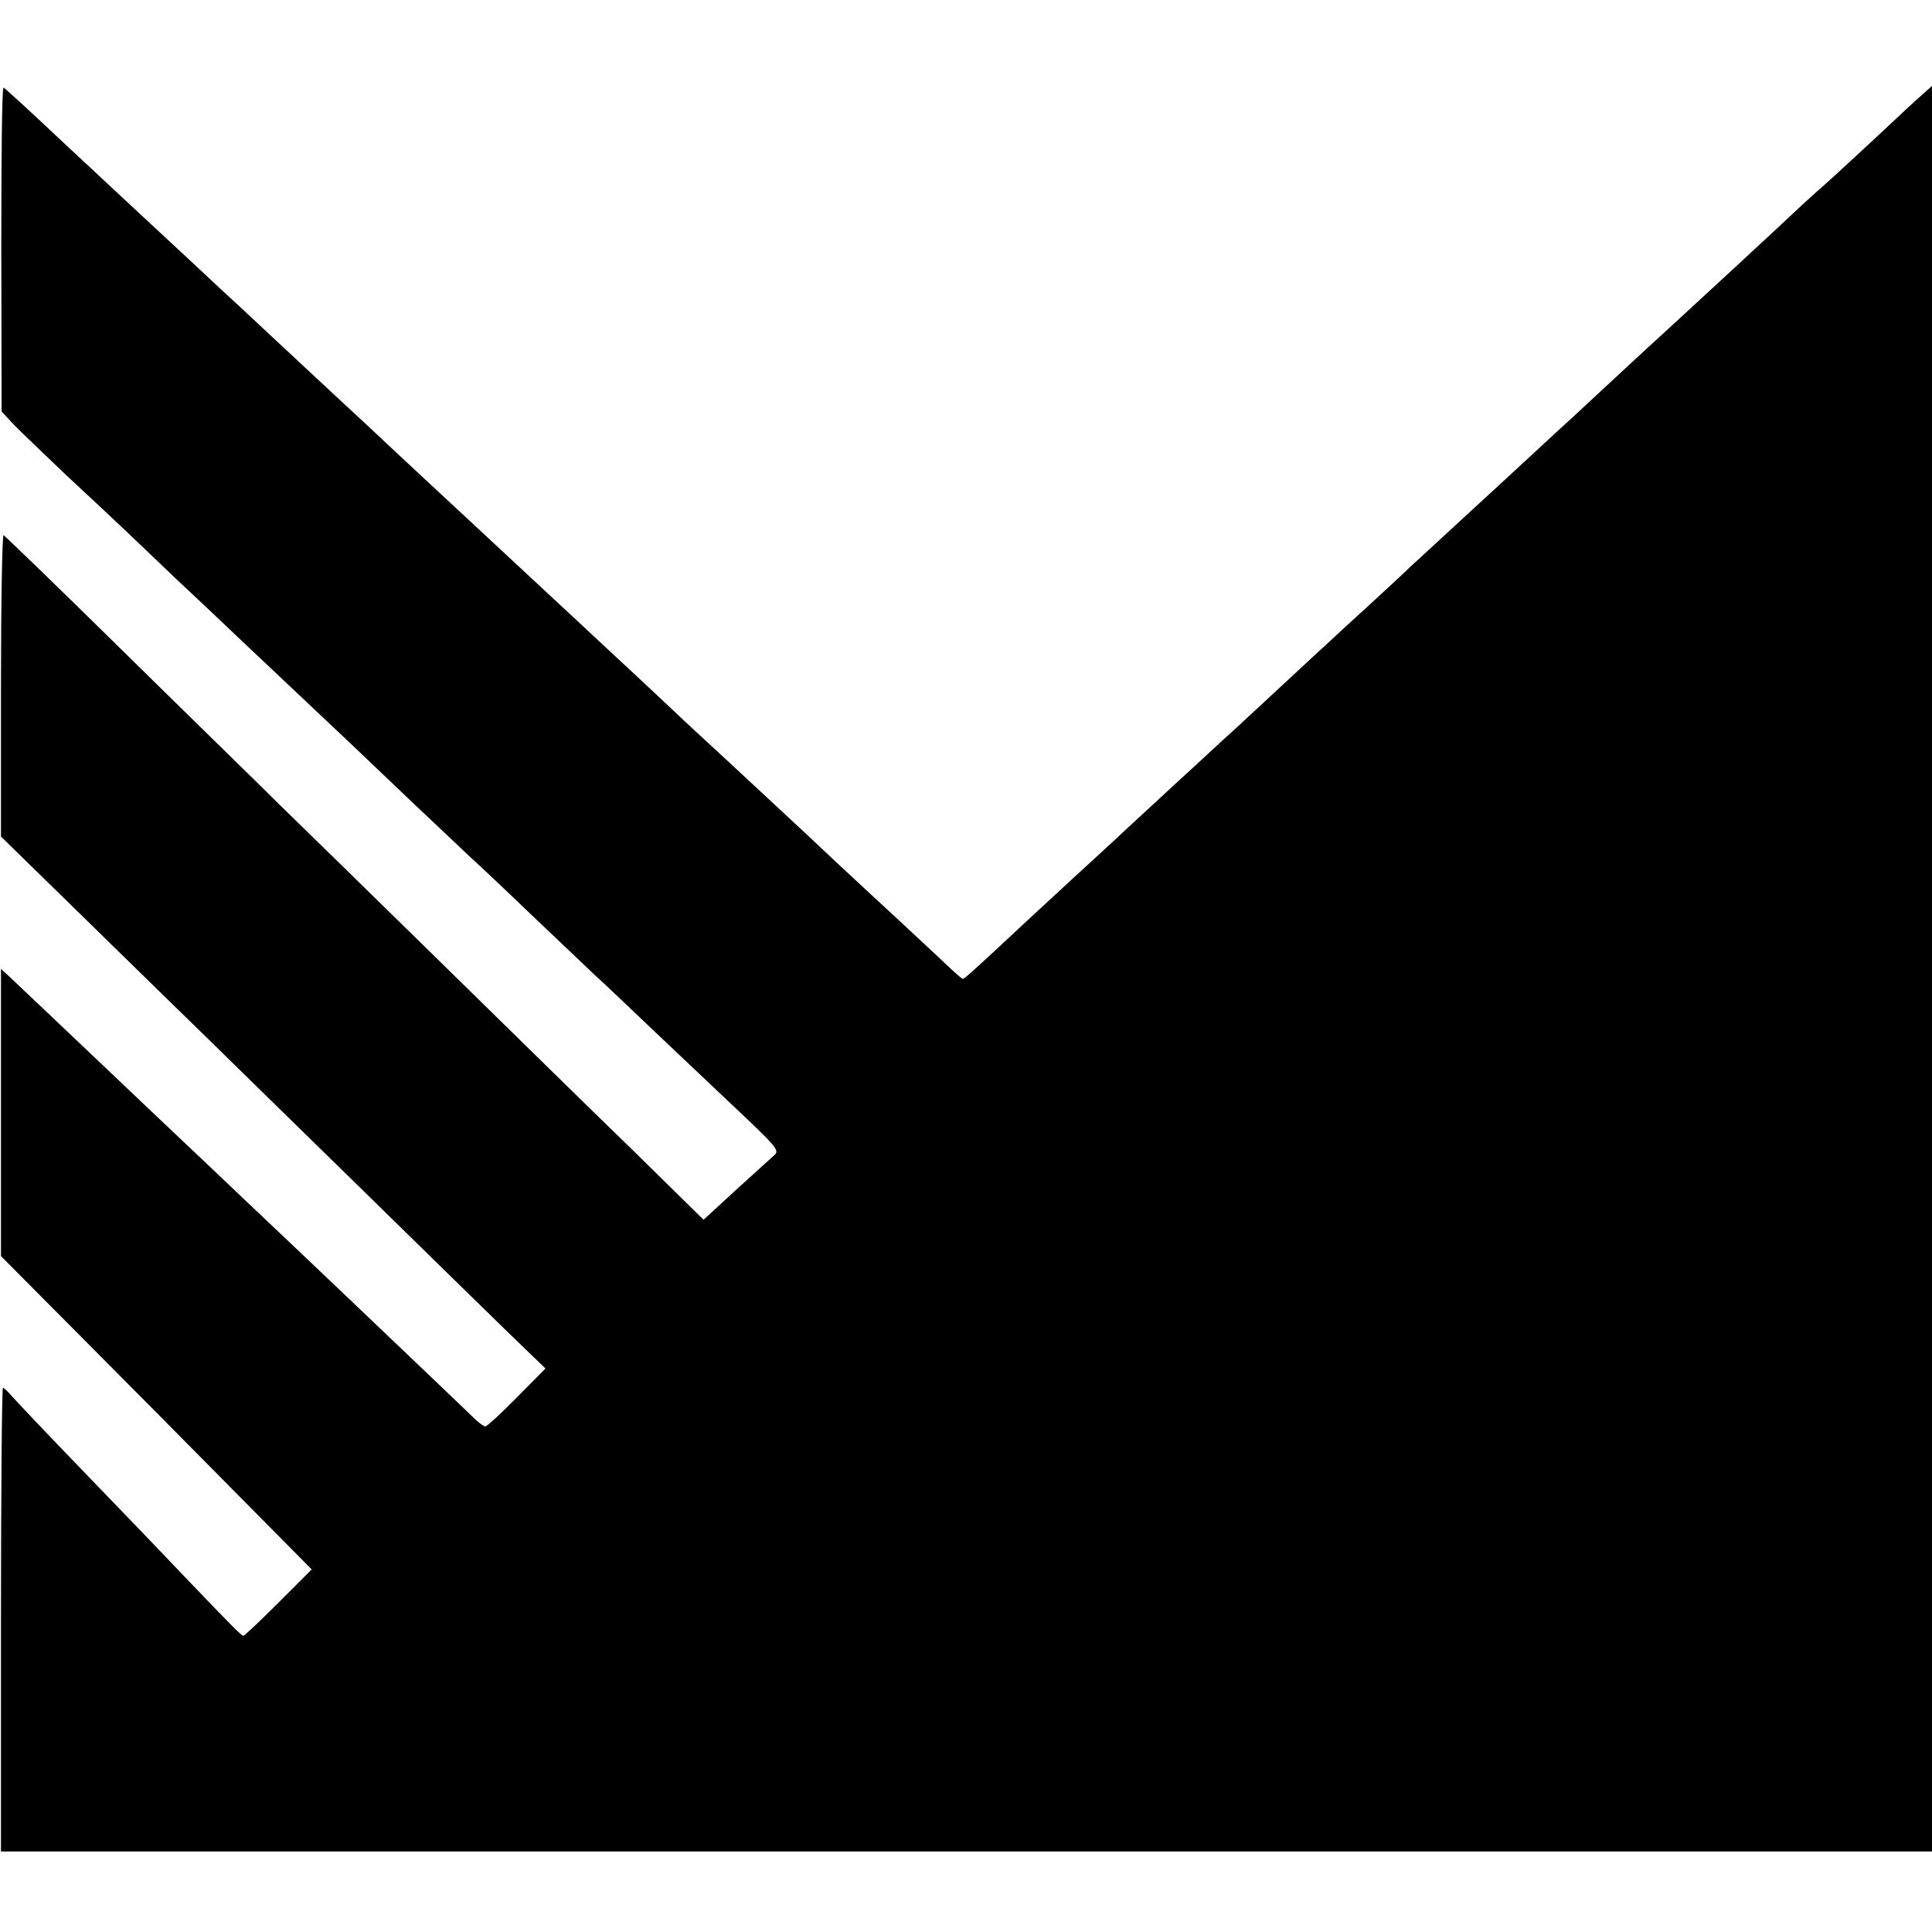 <?xml version="1.0" standalone="no"?>
<!DOCTYPE svg PUBLIC "-//W3C//DTD SVG 20010904//EN"
 "http://www.w3.org/TR/2001/REC-SVG-20010904/DTD/svg10.dtd">
<svg version="1.0" xmlns="http://www.w3.org/2000/svg"
 width="600pt" height="600pt" viewBox="0 0 600 600"
 preserveAspectRatio="xMidYMid meet">
<g transform="translate(0,600) scale(0.1,-0.1)"
fill="#000000" stroke="none">
<path d="M4 5226 l1 -504 41 -44 c23 -23 95 -92 159 -153 159 -148 179 -167
340 -321 78 -73 166 -156 195 -184 129 -122 316 -298 355 -335 23 -22 109
-104 191 -182 82 -77 163 -154 179 -169 17 -15 98 -91 180 -170 83 -79 173
-164 200 -190 28 -25 117 -110 199 -188 82 -77 174 -165 205 -194 172 -162
173 -164 154 -181 -10 -9 -63 -57 -118 -107 l-100 -92 -226 222 c-125 121
-394 385 -599 586 -205 201 -427 418 -494 483 -66 66 -285 279 -484 475 -200
197 -367 358 -371 360 -4 1 -8 -209 -8 -467 l0 -469 265 -259 c145 -142 320
-313 388 -379 68 -67 278 -272 465 -455 188 -184 393 -385 457 -447 l116 -112
-89 -90 c-49 -50 -93 -90 -98 -90 -4 0 -18 10 -31 22 -20 20 -248 237 -400
382 -28 26 -91 87 -141 134 -49 47 -126 119 -170 161 -44 42 -165 157 -270
256 -353 335 -419 398 -467 443 l-25 23 0 -446 0 -446 483 -486 482 -487 -103
-103 c-57 -57 -106 -103 -109 -103 -6 0 -30 24 -166 166 -52 55 -193 202 -314
327 -120 124 -228 238 -240 252 -12 14 -24 25 -27 25 -3 0 -6 -324 -6 -720 l0
-720 2999 0 2998 0 0 2742 0 2741 -27 -24 c-15 -13 -39 -35 -54 -49 -90 -85
-245 -228 -263 -243 -12 -10 -39 -35 -61 -55 -63 -60 -383 -355 -430 -398 -29
-26 -217 -200 -280 -259 -18 -16 -74 -68 -125 -115 -51 -47 -109 -101 -130
-120 -21 -19 -78 -72 -126 -116 -49 -45 -105 -97 -125 -115 -19 -19 -78 -73
-130 -121 -52 -47 -107 -98 -124 -114 -29 -26 -207 -192 -284 -263 -20 -18
-76 -69 -124 -114 -48 -44 -105 -96 -126 -116 -21 -20 -83 -76 -136 -126 -119
-109 -135 -124 -267 -246 -168 -157 -193 -179 -198 -179 -3 0 -37 30 -76 68
-40 37 -98 91 -130 121 -33 30 -112 104 -178 165 -65 61 -135 127 -156 146
-159 148 -258 240 -289 268 -20 18 -63 59 -96 90 -33 31 -114 107 -179 167
-65 61 -130 121 -145 135 -76 71 -260 242 -286 266 -16 15 -86 80 -155 144
-69 64 -138 129 -155 145 -26 24 -176 163 -285 265 -21 19 -68 64 -106 99 -38
35 -101 93 -140 130 -39 36 -121 113 -184 171 -62 58 -129 120 -149 139 -20
18 -87 81 -150 140 -62 58 -116 107 -120 109 -5 1 -7 -224 -7 -502z"/>
</g>
</svg>
